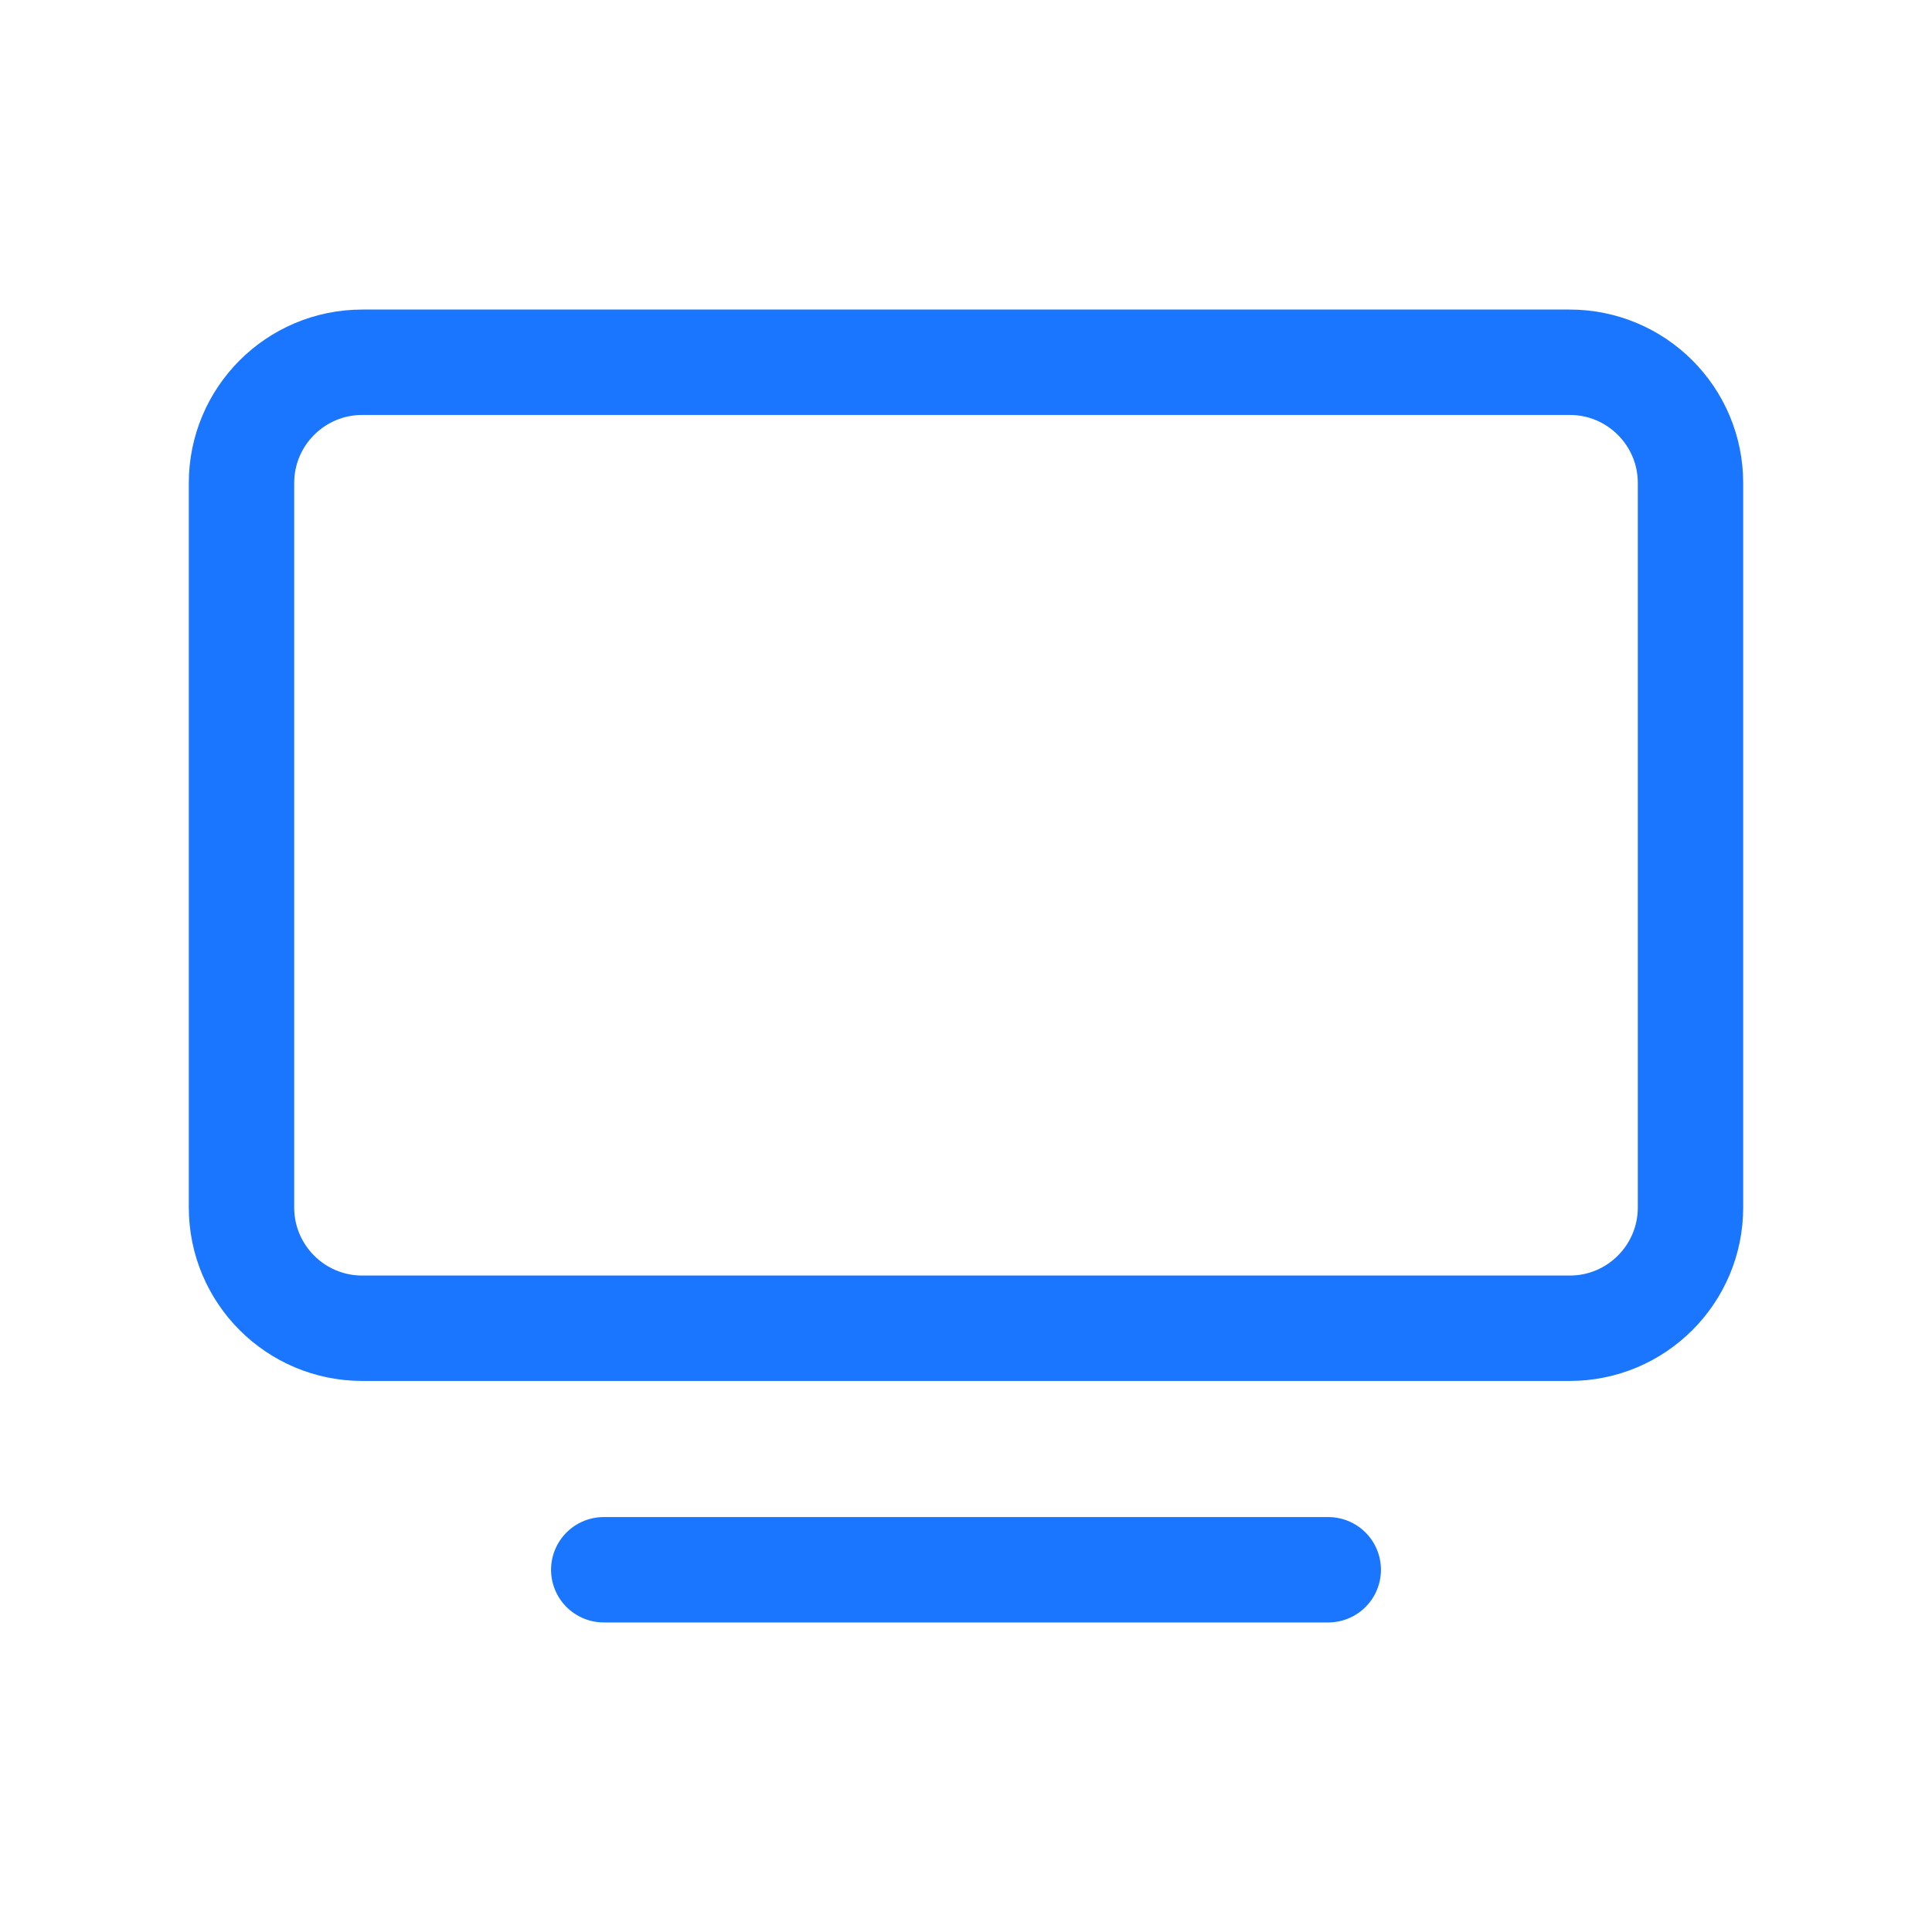 <svg width="22" height="22" viewBox="0 0 22 22" fill="none" xmlns="http://www.w3.org/2000/svg">
<path d="M6.875 17.875H15.125" stroke="#1A75FF" stroke-width="1.2" stroke-linecap="round" stroke-linejoin="round"/>
<path fill-rule="evenodd" clip-rule="evenodd" d="M4.125 4.125H17.875C18.634 4.125 19.25 4.741 19.25 5.5V13.75C19.25 14.509 18.634 15.125 17.875 15.125H4.125C3.366 15.125 2.75 14.509 2.75 13.75V5.5C2.75 4.741 3.366 4.125 4.125 4.125Z" stroke="#1A75FF" stroke-width="1.2" stroke-linecap="round" stroke-linejoin="round"/>
</svg>
